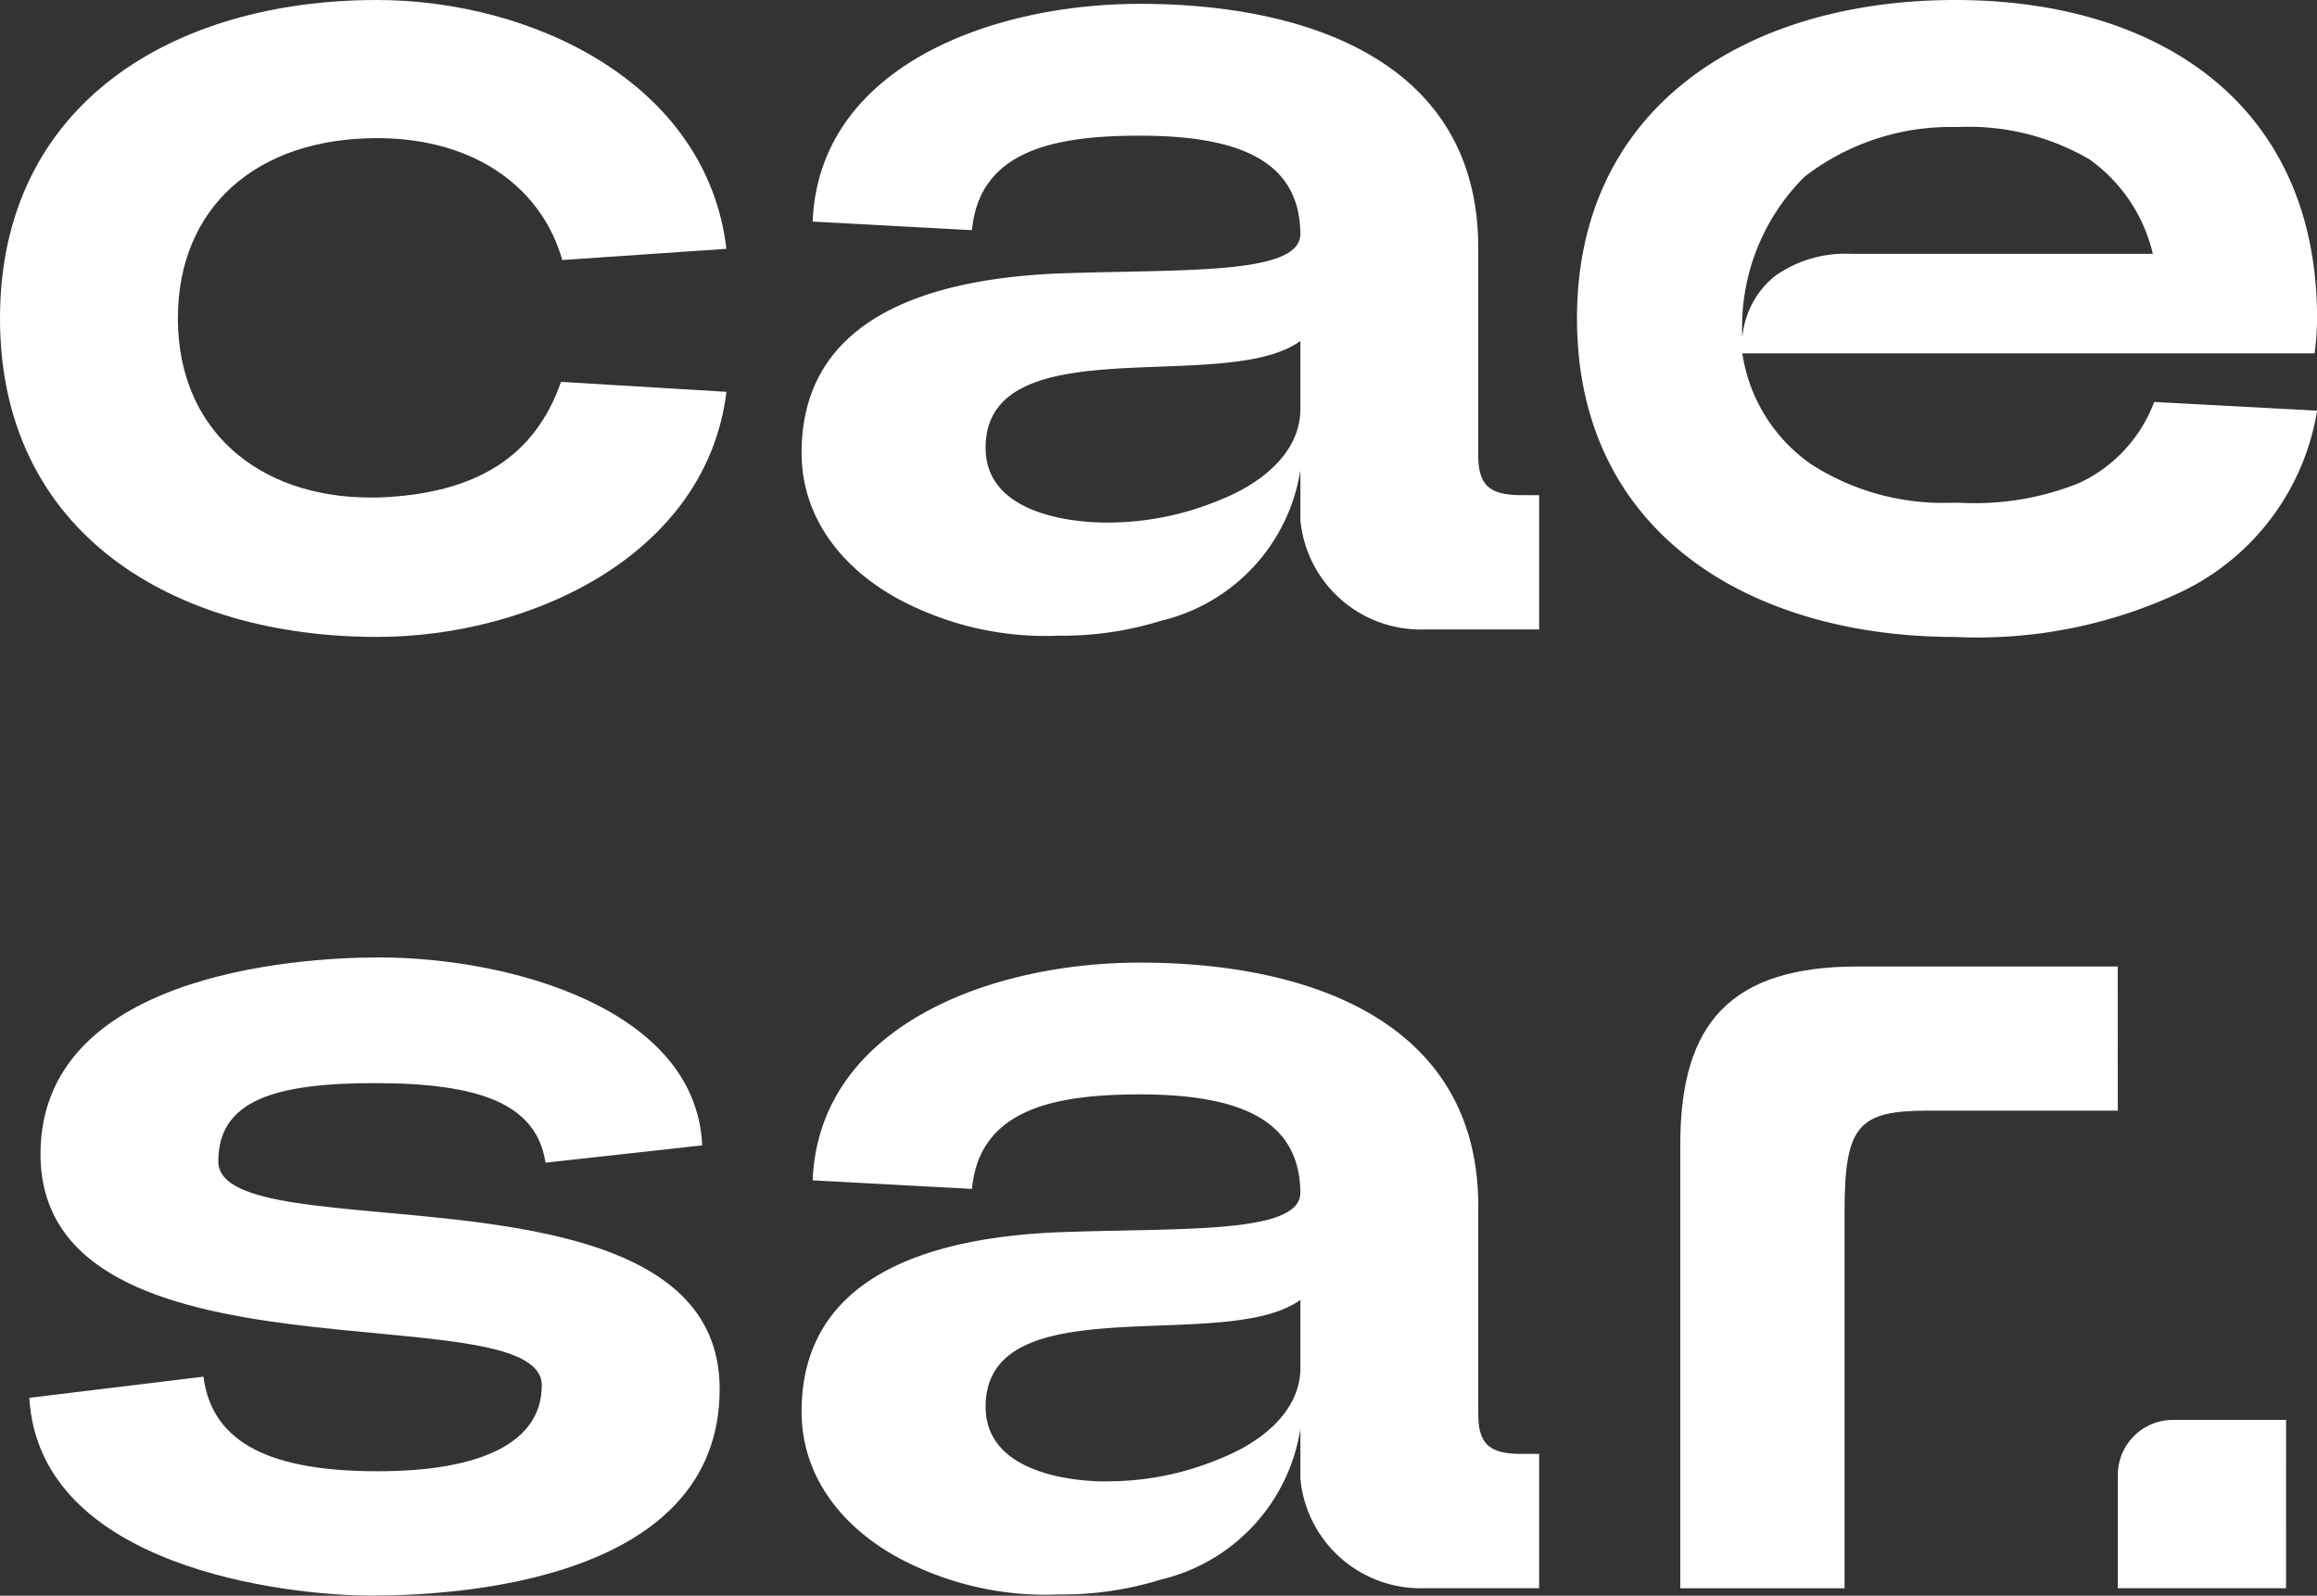 <svg xmlns="http://www.w3.org/2000/svg" xmlns:xlink="http://www.w3.org/1999/xlink" width="77.775" height="53.562" viewBox="0 0 77.775 53.562"><rect x="0" y="0" width="77.775" height="53.562" fill="#333333" stroke="none"/><defs><clipPath id="clip-path"><rect id="Rechteck_793" data-name="Rechteck 793" width="77.775" height="53.562" fill="#fff"></rect></clipPath></defs><g id="Gruppe_3275" data-name="Gruppe 3275" transform="translate(0 0)"><g id="Gruppe_3275-2" data-name="Gruppe 3275" transform="translate(0 0)" clip-path="url(#clip-path)"><path id="Pfad_135" data-name="Pfad 135" d="M12.652,0c5.177,0,11.064,2.757,11.732,8.352l-5.511.376C18.2,6.347,15.99,4.637,12.652,4.637c-4.007,0-6.681,2.294-6.681,6.051,0,3.718,2.674,6.012,6.472,6.012h.251c3.3-.122,5.26-1.375,6.138-3.882l5.553.334c-.668,5.469-6.556,8.227-11.732,8.227C5.845,21.38,0,17.916,0,10.688S5.845,0,12.652,0" transform="translate(0 0)" fill="#fff"></path><path id="Pfad_136" data-name="Pfad 136" d="M30.442,8.218v6.973c0,1.044.418,1.337,1.462,1.337h.581v4.508H28.642a4.056,4.056,0,0,1-4.171-3.673V15.693a6.18,6.18,0,0,1-4.679,5.052,11.109,11.109,0,0,1-3.426.5,10.442,10.442,0,0,1-4.756-.919c-2.256-1-3.882-2.837-3.882-5.219,0-4.508,4.213-5.8,8.432-6.012,4.213-.167,8.31.084,8.31-1.337V7.721c-.042-2.34-1.922-3.259-5.386-3.259-2.883,0-5.389.5-5.636,3.172L8.1,7.345C8.31,2.164,14.069.037,19.085.037c5.72,0,11.356,2,11.356,8.181M17.957,17.448a9.741,9.741,0,0,0,3.795-.752c1.591-.627,2.719-1.713,2.719-3.05V11.352c-2.507,1.835-10.566-.543-10.566,3.589,0,2.214,2.879,2.507,4.052,2.507" transform="translate(19.179 0.092)" fill="#fff"></path><path id="Pfad_137" data-name="Pfad 137" d="M39.964,11.861H20.757a5.531,5.531,0,0,0,2.3,3.715,8.176,8.176,0,0,0,4.676,1.3h.334a9.348,9.348,0,0,0,4.007-.668,4.889,4.889,0,0,0,2.507-2.716l5.469.292a8.2,8.2,0,0,1-4.508,6.058A15.991,15.991,0,0,1,27.9,21.38c-6.848,0-12.693-3.464-12.693-10.688S21.049,0,27.9,0s12.15,3.509,12.15,10.692a9.61,9.61,0,0,1-.084,1.17m-12.15-7.6a8.025,8.025,0,0,0-4.968,1.668,7.11,7.11,0,0,0-2.089,5.431v.5a2.978,2.978,0,0,1,1.086-2.59,4.085,4.085,0,0,1,2.548-.752H34.536a5.407,5.407,0,0,0-2.131-3.172,8.046,8.046,0,0,0-4.341-1.086Z" transform="translate(37.728 0)" fill="#fff"></path><path id="Pfad_138" data-name="Pfad 138" d="M6.128,23.3c.292,2.3,2.381,3.175,5.845,3.175,3.548,0,5.511-1,5.511-2.883,0-3.172-16.826.292-16.826-7.764,0-5.974,8.432-6.6,11.356-6.6,4.38,0,10.646,1.713,10.855,6.308l-5.26.581c-.3-1.96-2.176-2.67-5.723-2.67-3.377,0-5.26.585-5.26,2.628,0,3.133,16.829-.331,16.829,7.642,0,6.388-8.641,6.932-11.691,6.932-2.8,0-11.148-.919-11.482-6.639Z" transform="translate(0.702 22.909)" fill="#fff"></path><path id="Pfad_139" data-name="Pfad 139" d="M30.442,17.462v6.973c0,1.044.418,1.337,1.462,1.337h.581v4.508H28.642a4.057,4.057,0,0,1-4.171-3.673V24.937a6.18,6.18,0,0,1-4.679,5.052,11.109,11.109,0,0,1-3.426.5,10.442,10.442,0,0,1-4.756-.919c-2.256-1-3.882-2.837-3.882-5.219,0-4.508,4.213-5.8,8.432-6.012,4.213-.167,8.31.084,8.31-1.337v-.038c-.042-2.34-1.922-3.259-5.386-3.259-2.883,0-5.389.5-5.636,3.172L8.1,16.589c.212-5.18,5.971-7.308,10.987-7.308,5.72,0,11.356,2,11.356,8.181M17.957,26.692a9.741,9.741,0,0,0,3.795-.752c1.591-.627,2.719-1.713,2.719-3.05V20.6c-2.507,1.835-10.566-.543-10.566,3.589,0,2.214,2.879,2.507,4.052,2.507" transform="translate(19.179 23.03)" fill="#fff"></path><path id="Pfad_140" data-name="Pfad 140" d="M30.886,14.16H24.515c-2.34,0-2.8.5-2.8,3.384V30.192H16.2v-14.9c0-4.094,1.713-5.971,5.971-5.971h8.714Z" transform="translate(40.202 23.12)" fill="#fff"></path><path id="Pfad_141" data-name="Pfad 141" d="M26.067,13.69h-3.8a1.848,1.848,0,0,0-1.849,1.849v3.8h5.647Z" transform="translate(50.671 33.971)" fill="#fff"></path></g></g></svg>